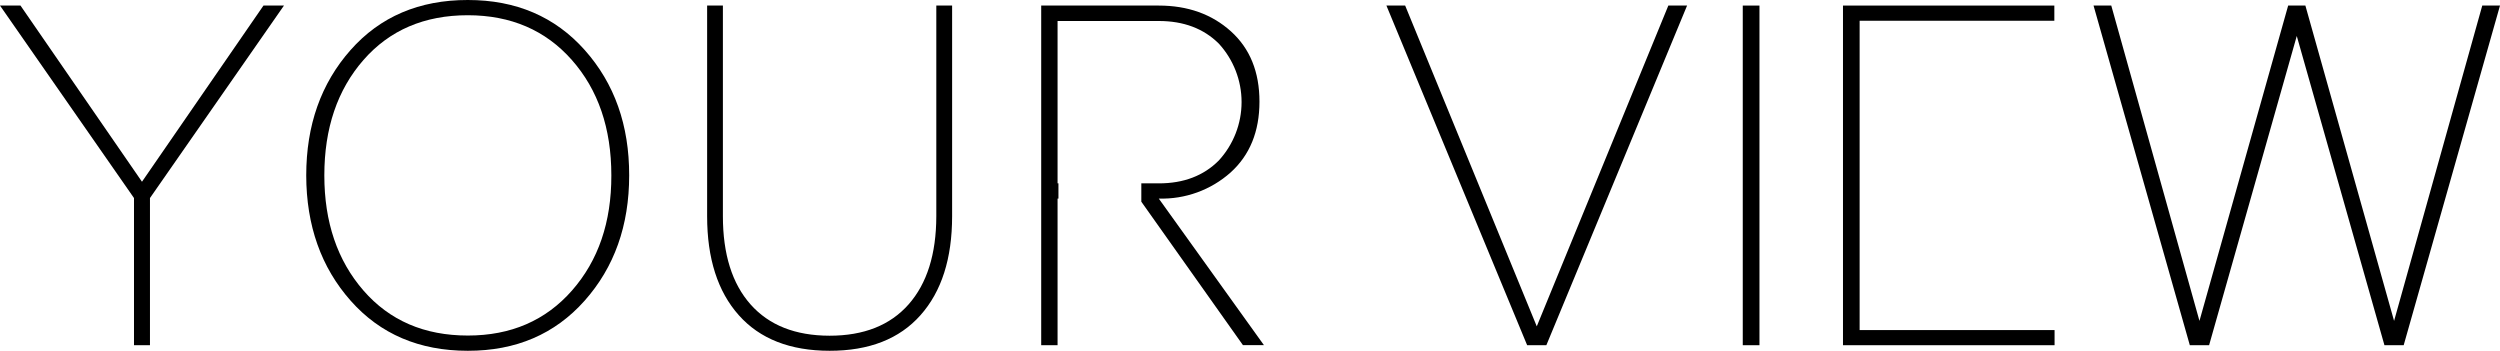 <?xml version="1.0" encoding="UTF-8"?>
<svg xmlns="http://www.w3.org/2000/svg" width="449" height="63" viewBox="0 0 449 63" fill="none">
  <path d="M26.934 62H24.066V35.568L0 1H3.68L25.5 32.64L47.32 1H51L26.934 35.568V62Z" fill="black"></path>
  <path d="M84.023 63C75.302 63 68.288 60.004 62.982 54.011C57.676 48.019 55.016 40.516 55 31.504C55 22.492 57.653 14.987 62.959 8.989C68.265 2.991 75.286 -0.005 84.023 6.74989e-06C92.683 6.74989e-06 99.681 2.996 105.018 8.989C110.355 14.981 113.016 22.486 113 31.504C113 40.506 110.331 48.008 104.994 54.011C99.657 60.014 92.667 63.01 84.023 63ZM84.023 60.264C91.761 60.264 97.996 57.569 102.729 52.179C107.462 46.789 109.818 39.898 109.798 31.504C109.798 23.037 107.434 16.128 102.706 10.774C97.978 5.421 91.751 2.742 84.023 2.736C76.213 2.736 69.965 5.416 65.278 10.774C60.592 16.133 58.249 23.043 58.249 31.504C58.249 39.898 60.592 46.789 65.278 52.179C69.965 57.569 76.213 60.264 84.023 60.264Z" fill="black"></path>
  <path d="M165.321 56.607C161.535 60.874 156.096 63.005 149.004 63C141.911 62.995 136.472 60.864 132.686 56.607C128.895 52.35 127 46.424 127 38.83V1H129.832V38.83C129.832 45.655 131.488 50.936 134.799 54.673C138.11 58.41 142.84 60.284 148.989 60.294C155.137 60.294 159.867 58.421 163.178 54.673C166.49 50.925 168.15 45.644 168.161 38.83V1H171V38.83C171 46.429 169.107 52.355 165.321 56.607Z" fill="black"></path>
  <path d="M277.725 62H274.275L249 1H252.366L276.004 58.614L299.634 1H303L290.363 31.5L277.725 62Z" fill="black"></path>
  <path d="M316 62H313V1H316V62Z" fill="black"></path>
  <path d="M369 62H331V1H368.96V3.727H333.989V59.281H369V62Z" fill="black"></path>
  <path d="M431.701 62H428.246L412.5 6.462L396.754 62H393.292L376 1H379.185L395.023 57.633L410.954 1H414.046L429.977 57.633L445.815 1H449L431.701 62Z" fill="black"></path>
  <path d="M208.117 35.664C212.859 35.805 217.474 34.129 221.011 30.981C224.466 27.859 226.195 23.623 226.2 18.274C226.206 12.924 224.492 8.704 221.058 5.613C217.63 2.538 213.317 1 208.117 1H187V62H189.939V35.664H190.096V32.925H189.939V3.771H208.117C212.585 3.771 216.18 5.127 218.903 7.838C221.53 10.705 222.987 14.447 222.987 18.328C222.987 22.21 221.53 25.951 218.903 28.819C216.175 31.566 212.58 32.938 208.117 32.932H204.982V36.226L223.23 61.984H227L208.117 35.664Z" fill="black"></path>
</svg>
